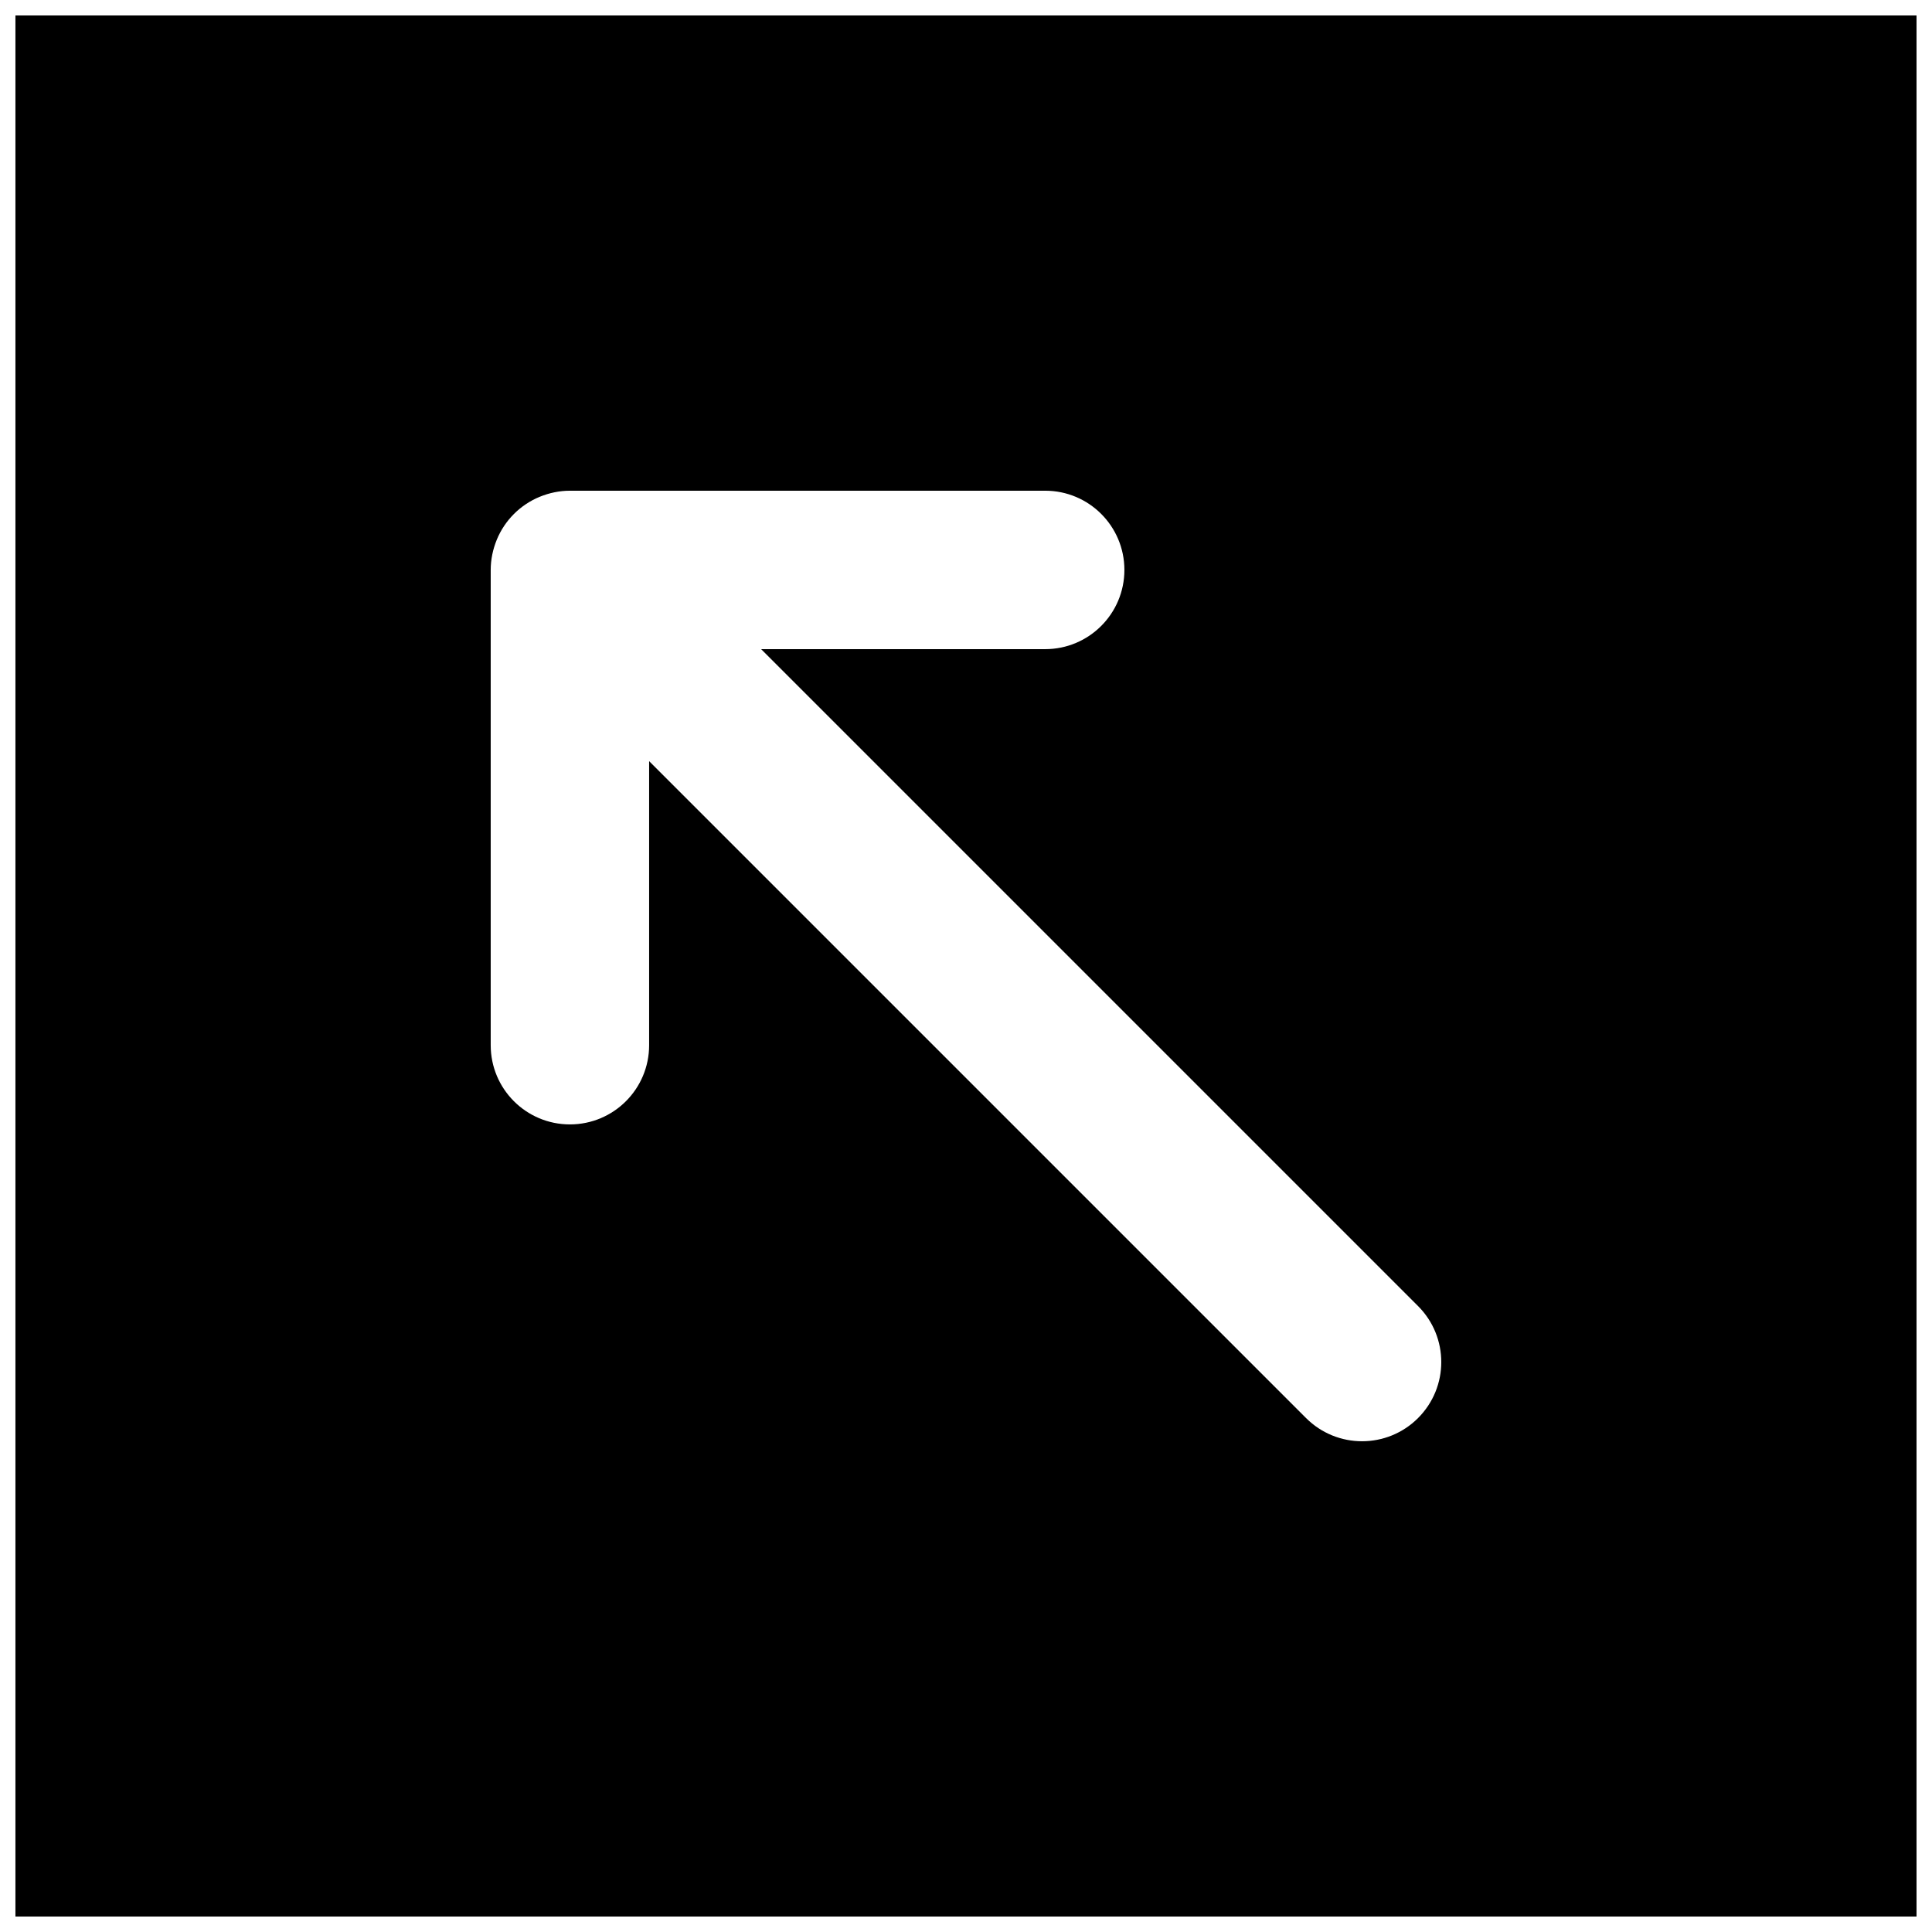 <?xml version="1.0" encoding="UTF-8"?>
<!-- Uploaded to: ICON Repo, www.iconrepo.com, Generator: ICON Repo Mixer Tools -->
<svg width="800px" height="800px" version="1.1" viewBox="144 144 512 512" xmlns="http://www.w3.org/2000/svg">
 <defs>
  <clipPath id="a">
   <path d="m148.09 148.09h503.81v503.81h-503.81z"/>
  </clipPath>
 </defs>
 <g clip-path="url(#a)">
  <path d="m519.8 519.8c-4.094 4.094-9.469 6.148-14.844 6.148-5.371 0-10.746-2.055-14.84-6.148l-174.09-174.09v75.277c0 11.586-9.383 20.992-20.992 20.992-11.609 0-20.992-9.406-20.992-20.992v-125.95c0-2.731 0.566-5.457 1.617-8.02 2.117-5.144 6.211-9.238 11.355-11.355 2.562-1.051 5.289-1.617 8.02-1.617h125.95c11.605 0 20.992 9.402 20.992 20.992 0 11.586-9.387 20.992-20.992 20.992h-75.277l174.09 174.09c8.207 8.207 8.207 21.477 0 29.684zm-371.71 132.1h503.81v-503.81h-503.81z" fill-rule="evenodd"/>
 </g>
</svg>